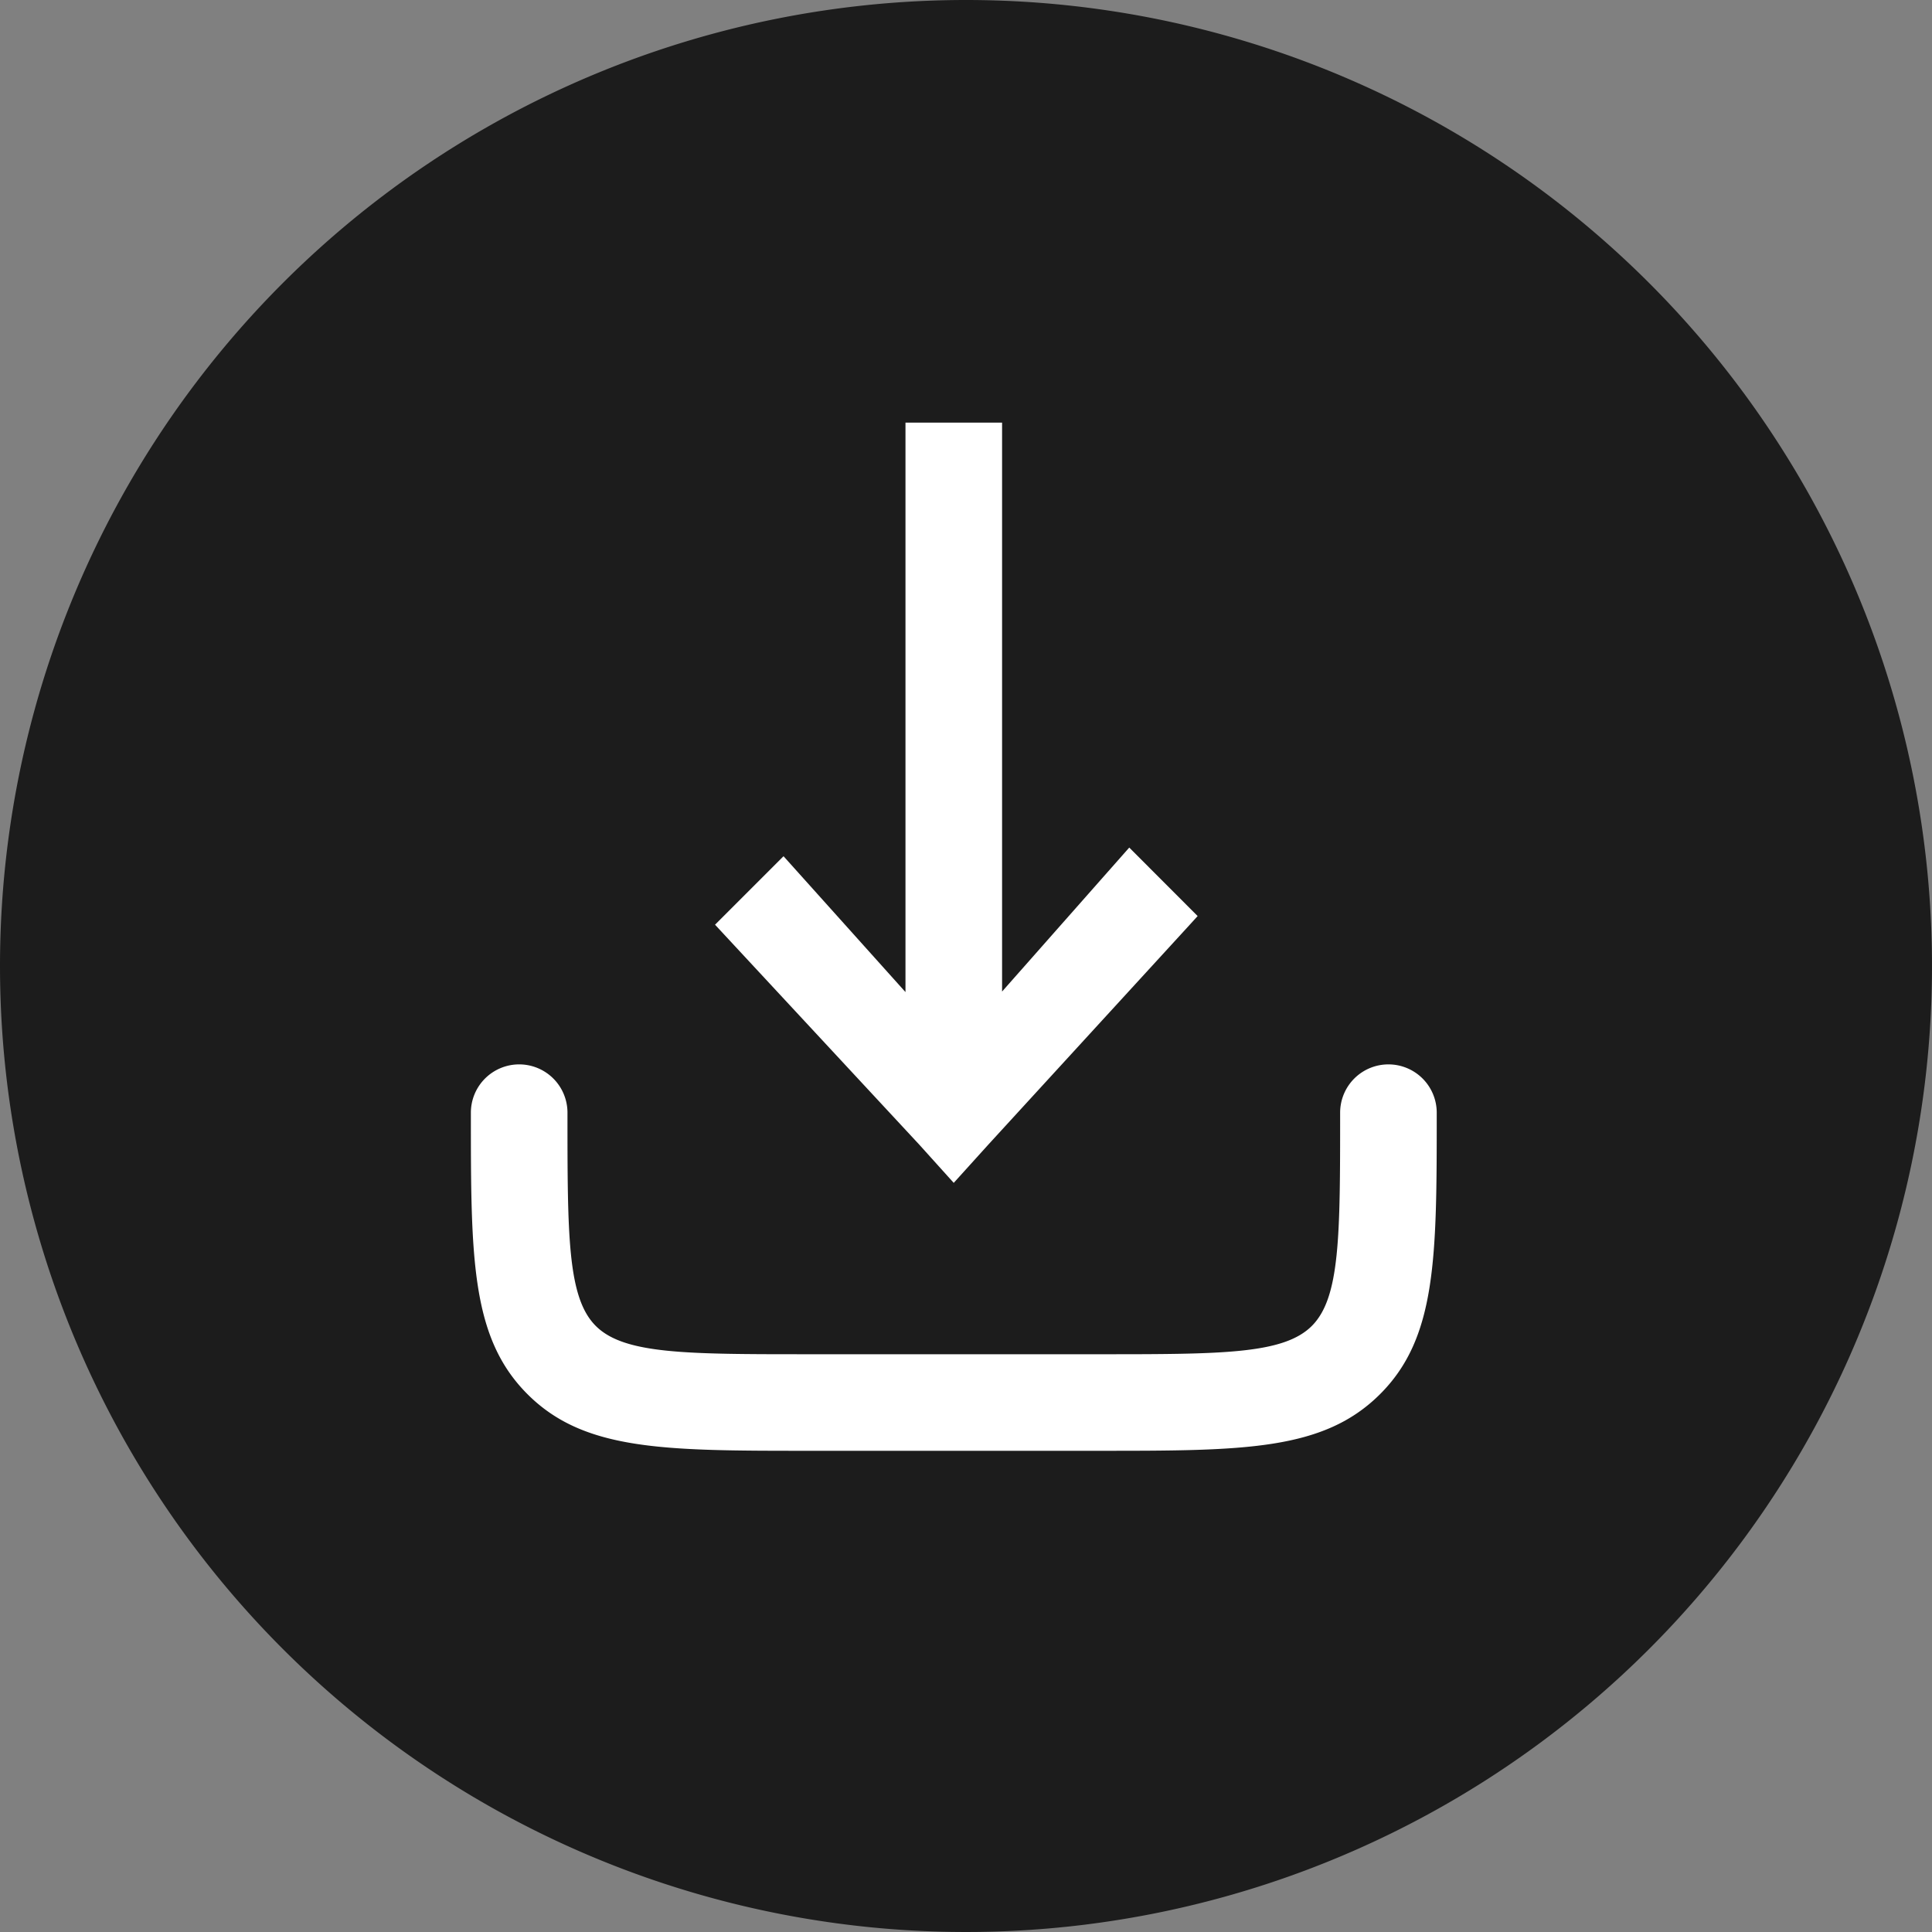 <svg xmlns="http://www.w3.org/2000/svg" width="40" height="40" viewBox="0 0 40 40">
  <rect x="0" y="0" width="40" height="40" fill="#808080" stroke="none"/>
  <g id="Download" transform="translate(-830 -727)">
    <path id="Path_154612" data-name="Path 154612" d="M20,0A20,20,0,1,1,0,20,20,20,0,0,1,20,0Z" transform="translate(830 727)" fill="#1c1c1c"/>
    <path id="Path_154609" data-name="Path 154609" d="M-10799.751-713.75c-3,0-4.656,0-5.828-1.172s-1.172-2.823-1.172-5.82v-.008a1,1,0,0,1,1-1,1,1,0,0,1,1,1c0,2.549,0,3.83.586,4.415s1.865.586,4.412.586h6c2.547,0,3.827,0,4.413-.586s.586-1.866.586-4.415a1,1,0,0,1,1-1,1,1,0,0,1,1,1c0,3,0,4.657-1.174,5.828s-2.821,1.172-5.812,1.172Zm2.284-6.338-4.229-4.554,1.418-1.418,2.525,2.813v-11.79h2v11.779l2.633-2.981,1.416,1.418-.16.176-4.174,4.556-.716.792Z" transform="translate(11646.5 1470.787)" fill="#fff"/>
  </g>
</svg>
